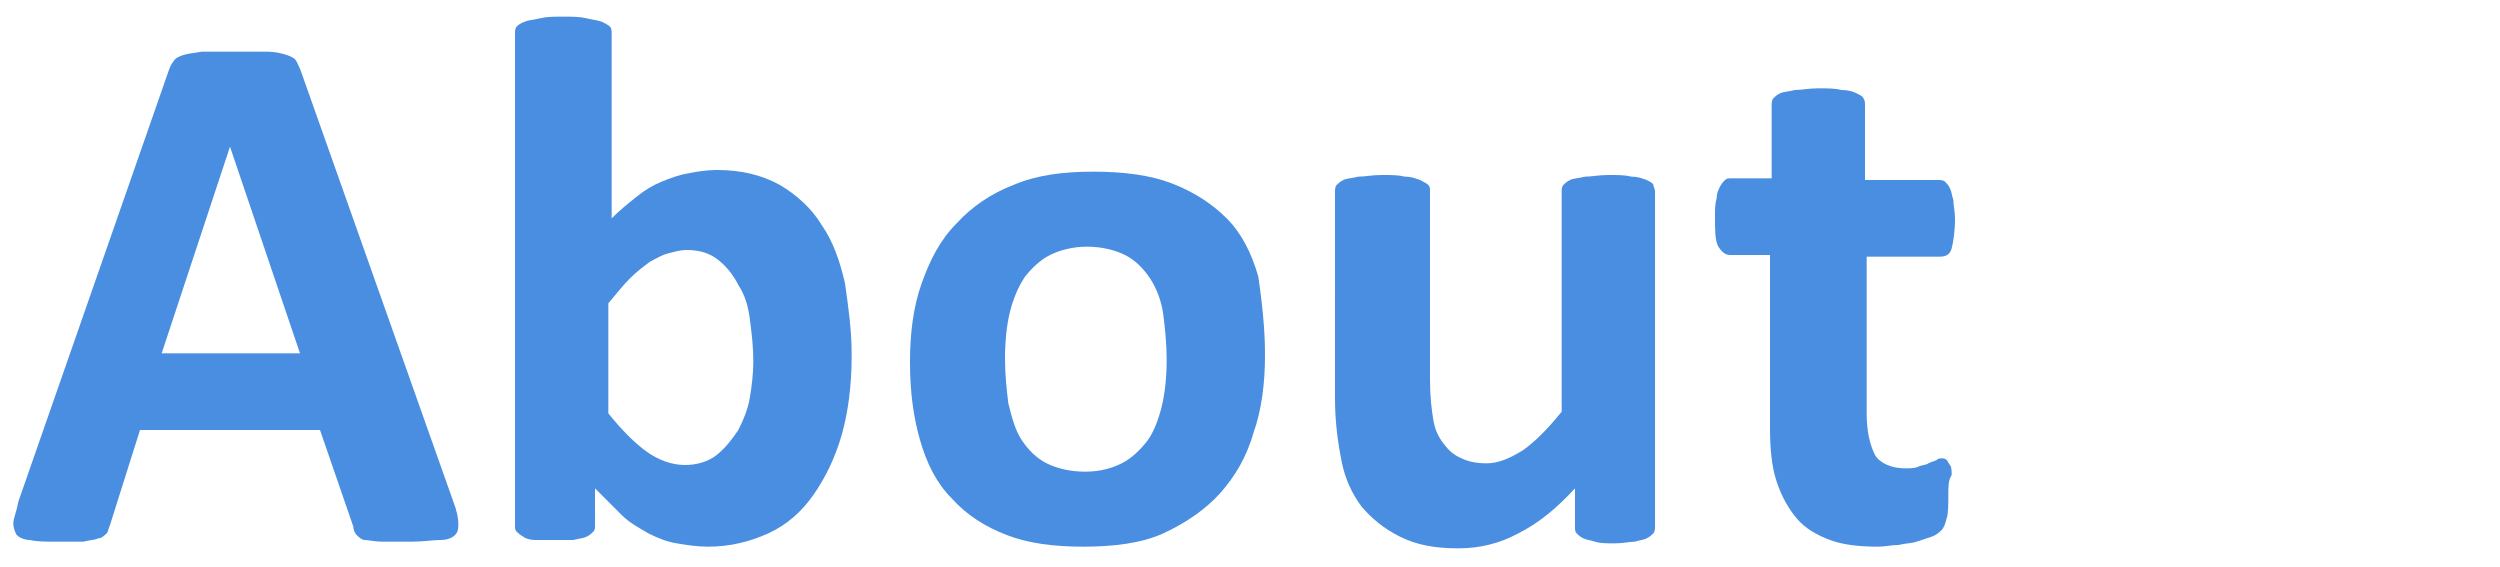 <?xml version="1.0" encoding="utf-8"?>
<!-- Generator: Adobe Illustrator 25.4.1, SVG Export Plug-In . SVG Version: 6.00 Build 0)  -->
<svg version="1.1" id="レイヤー_1" xmlns="http://www.w3.org/2000/svg" xmlns:xlink="http://www.w3.org/1999/xlink" x="0px"
	 y="0px" width="150px" height="34px" viewBox="0 0 150 34" style="enable-background:new 0 0 150 34;" xml:space="preserve">
<style type="text/css">
	.st0{fill:#498EE0;}
</style>
<g>
	<path class="st0" d="M27.2,30.1c0.2,0.5,0.3,1,0.3,1.3s0,0.5-0.2,0.7c-0.2,0.2-0.5,0.3-0.9,0.3c-0.4,0-1,0.1-1.7,0.1
		c-0.8,0-1.4,0-1.8,0s-0.8-0.1-1-0.1s-0.4-0.2-0.5-0.3s-0.2-0.3-0.2-0.5l-2-5.8H8.4l-1.8,5.7c-0.1,0.2-0.1,0.4-0.2,0.5
		c-0.1,0.1-0.3,0.3-0.5,0.3c-0.2,0.1-0.5,0.1-0.9,0.2c-0.4,0-0.9,0-1.6,0c-0.7,0-1.2,0-1.6-0.1c-0.4,0-0.7-0.2-0.8-0.3
		c-0.1-0.2-0.2-0.4-0.2-0.7s0.2-0.7,0.3-1.3l9-25.8c0.1-0.3,0.2-0.5,0.3-0.6c0.1-0.2,0.3-0.3,0.6-0.4c0.3-0.1,0.6-0.1,1.1-0.2
		c0.5,0,1.1,0,1.8,0c0.9,0,1.6,0,2.1,0c0.5,0,0.9,0.1,1.2,0.2c0.3,0.1,0.5,0.2,0.6,0.4c0.1,0.2,0.2,0.4,0.3,0.7L27.2,30.1z
		 M13.8,8.8L13.8,8.8L9.7,21.2H18L13.8,8.8z"/>
	<path class="st0" d="M51.1,21.3c0,1.8-0.2,3.4-0.6,4.8c-0.4,1.4-1,2.6-1.7,3.6c-0.7,1-1.6,1.8-2.7,2.3c-1.1,0.5-2.3,0.8-3.6,0.8
		c-0.7,0-1.3-0.1-1.9-0.2s-1.1-0.3-1.7-0.6c-0.5-0.3-1.1-0.6-1.6-1.1s-1-1-1.6-1.6v2.2c0,0.2,0,0.3-0.1,0.4
		c-0.1,0.1-0.2,0.2-0.4,0.3c-0.2,0.1-0.4,0.1-0.8,0.2c-0.3,0-0.7,0-1.1,0c-0.5,0-0.9,0-1.2,0c-0.3,0-0.6-0.1-0.7-0.2
		c-0.2-0.1-0.3-0.2-0.4-0.3c-0.1-0.1-0.1-0.2-0.1-0.4V2c0-0.1,0-0.3,0.1-0.4c0.1-0.1,0.2-0.2,0.5-0.3c0.2-0.1,0.5-0.1,0.9-0.2
		s0.8-0.1,1.4-0.1c0.6,0,1,0,1.4,0.1s0.6,0.1,0.9,0.2c0.2,0.1,0.4,0.2,0.5,0.3c0.1,0.1,0.1,0.3,0.1,0.4v11.1c0.5-0.5,1-0.9,1.5-1.3
		c0.5-0.4,1-0.7,1.5-0.9c0.5-0.2,1-0.4,1.6-0.5c0.5-0.1,1.1-0.2,1.7-0.2c1.5,0,2.7,0.3,3.8,0.9c1,0.6,1.9,1.4,2.5,2.4
		c0.7,1,1.1,2.2,1.4,3.5C50.9,18.4,51.1,19.8,51.1,21.3z M45.2,21.7c0-0.9-0.1-1.7-0.2-2.5c-0.1-0.8-0.3-1.5-0.7-2.1
		c-0.3-0.6-0.7-1.1-1.2-1.5c-0.5-0.4-1.1-0.6-1.9-0.6c-0.4,0-0.7,0.1-1.1,0.2c-0.4,0.1-0.7,0.3-1.1,0.5c-0.4,0.3-0.8,0.6-1.2,1
		s-0.8,0.9-1.3,1.5v6.6c0.8,1,1.6,1.8,2.3,2.3c0.7,0.5,1.5,0.8,2.3,0.8c0.7,0,1.4-0.2,1.9-0.6c0.5-0.4,0.9-0.9,1.3-1.5
		c0.3-0.6,0.6-1.3,0.7-2C45.1,23.2,45.2,22.4,45.2,21.7z"/>
	<path class="st0" d="M75.9,21.3c0,1.7-0.2,3.3-0.7,4.7c-0.4,1.4-1.1,2.6-2,3.6c-0.9,1-2.1,1.8-3.4,2.4s-3,0.8-4.8,0.8
		c-1.8,0-3.3-0.2-4.6-0.7c-1.3-0.5-2.4-1.2-3.3-2.2c-0.9-0.9-1.5-2.1-1.9-3.5c-0.4-1.4-0.6-2.9-0.6-4.7c0-1.7,0.2-3.3,0.7-4.7
		c0.5-1.4,1.1-2.6,2.1-3.6c0.9-1,2.1-1.8,3.4-2.3c1.4-0.6,3-0.8,4.8-0.8c1.8,0,3.4,0.2,4.7,0.7c1.3,0.5,2.4,1.2,3.3,2.1
		s1.5,2.1,1.9,3.5C75.7,18,75.9,19.6,75.9,21.3z M70,21.6c0-1-0.1-1.9-0.2-2.7s-0.4-1.6-0.8-2.2c-0.4-0.6-0.9-1.1-1.5-1.4
		c-0.6-0.3-1.4-0.5-2.3-0.5c-0.8,0-1.6,0.2-2.2,0.5c-0.6,0.3-1.1,0.8-1.5,1.3c-0.4,0.6-0.7,1.3-0.9,2.1s-0.3,1.8-0.3,2.8
		c0,1,0.1,1.9,0.2,2.7c0.2,0.8,0.4,1.6,0.8,2.2c0.4,0.6,0.9,1.1,1.5,1.4s1.4,0.5,2.3,0.5c0.9,0,1.6-0.2,2.2-0.5
		c0.6-0.3,1.1-0.8,1.5-1.3s0.7-1.3,0.9-2.1C69.9,23.6,70,22.6,70,21.6z"/>
	<path class="st0" d="M99.3,31.6c0,0.1,0,0.3-0.1,0.4s-0.2,0.2-0.4,0.3s-0.4,0.1-0.7,0.2c-0.3,0-0.7,0.1-1.2,0.1
		c-0.5,0-0.9,0-1.2-0.1s-0.5-0.1-0.7-0.2s-0.3-0.2-0.4-0.3c-0.1-0.1-0.1-0.2-0.1-0.4v-2.3c-1.1,1.2-2.2,2.1-3.4,2.7
		c-1.1,0.6-2.3,0.9-3.6,0.9c-1.4,0-2.5-0.2-3.5-0.7s-1.7-1.1-2.3-1.8c-0.6-0.8-1-1.7-1.2-2.7c-0.2-1-0.4-2.3-0.4-3.8V11.5
		c0-0.1,0-0.3,0.1-0.4c0.1-0.1,0.2-0.2,0.4-0.3c0.2-0.1,0.5-0.1,0.9-0.2c0.4,0,0.8-0.1,1.4-0.1c0.6,0,1,0,1.4,0.1
		c0.4,0,0.6,0.1,0.9,0.2c0.2,0.1,0.4,0.2,0.5,0.3s0.1,0.2,0.1,0.4v11.3c0,1,0.1,1.8,0.2,2.4c0.1,0.6,0.3,1,0.6,1.4
		c0.3,0.4,0.6,0.7,1.1,0.9c0.4,0.2,0.9,0.3,1.5,0.3c0.7,0,1.4-0.3,2.2-0.8c0.7-0.5,1.5-1.3,2.3-2.3V11.5c0-0.1,0-0.3,0.1-0.4
		s0.2-0.2,0.4-0.3c0.2-0.1,0.5-0.1,0.9-0.2c0.4,0,0.8-0.1,1.4-0.1s1,0,1.4,0.1c0.4,0,0.6,0.1,0.9,0.2c0.2,0.1,0.4,0.2,0.4,0.3
		s0.1,0.2,0.1,0.4V31.6z"/>
	<path class="st0" d="M116.9,29.6c0,0.7,0,1.2-0.1,1.5c-0.1,0.4-0.2,0.6-0.3,0.7c-0.1,0.1-0.3,0.3-0.6,0.4c-0.3,0.1-0.6,0.2-0.9,0.3
		s-0.7,0.1-1.1,0.2c-0.4,0-0.8,0.1-1.2,0.1c-1.1,0-2.1-0.1-2.9-0.4s-1.5-0.7-2-1.3c-0.5-0.6-0.9-1.3-1.2-2.2c-0.3-0.9-0.4-2-0.4-3.2
		V15.3h-2.4c-0.3,0-0.5-0.2-0.7-0.5c-0.2-0.4-0.2-0.9-0.2-1.8c0-0.4,0-0.8,0.1-1.1c0-0.3,0.1-0.5,0.2-0.7c0.1-0.2,0.2-0.3,0.3-0.4
		c0.1-0.1,0.2-0.1,0.4-0.1h2.4V6.3c0-0.1,0-0.3,0.1-0.4c0.1-0.1,0.2-0.2,0.4-0.3c0.2-0.1,0.5-0.1,0.9-0.2c0.4,0,0.8-0.1,1.4-0.1
		c0.6,0,1,0,1.4,0.1c0.4,0,0.7,0.1,0.9,0.2c0.2,0.1,0.4,0.2,0.4,0.3c0.1,0.1,0.1,0.3,0.1,0.4v4.5h4.4c0.1,0,0.3,0,0.4,0.1
		c0.1,0.1,0.2,0.2,0.3,0.4c0.1,0.2,0.1,0.4,0.2,0.7c0,0.3,0.1,0.7,0.1,1.1c0,0.8-0.1,1.4-0.2,1.8c-0.1,0.4-0.4,0.5-0.7,0.5h-4.4v9.4
		c0,1.1,0.2,1.9,0.5,2.5c0.3,0.5,1,0.8,1.8,0.8c0.3,0,0.6,0,0.8-0.1c0.2-0.1,0.5-0.1,0.6-0.2c0.2-0.1,0.3-0.1,0.5-0.2
		c0.1-0.1,0.2-0.1,0.3-0.1c0.1,0,0.2,0,0.3,0.1c0.1,0.1,0.1,0.2,0.2,0.3s0.1,0.4,0.1,0.6C116.9,28.8,116.9,29.2,116.9,29.6z"/>
</g>
</svg>

